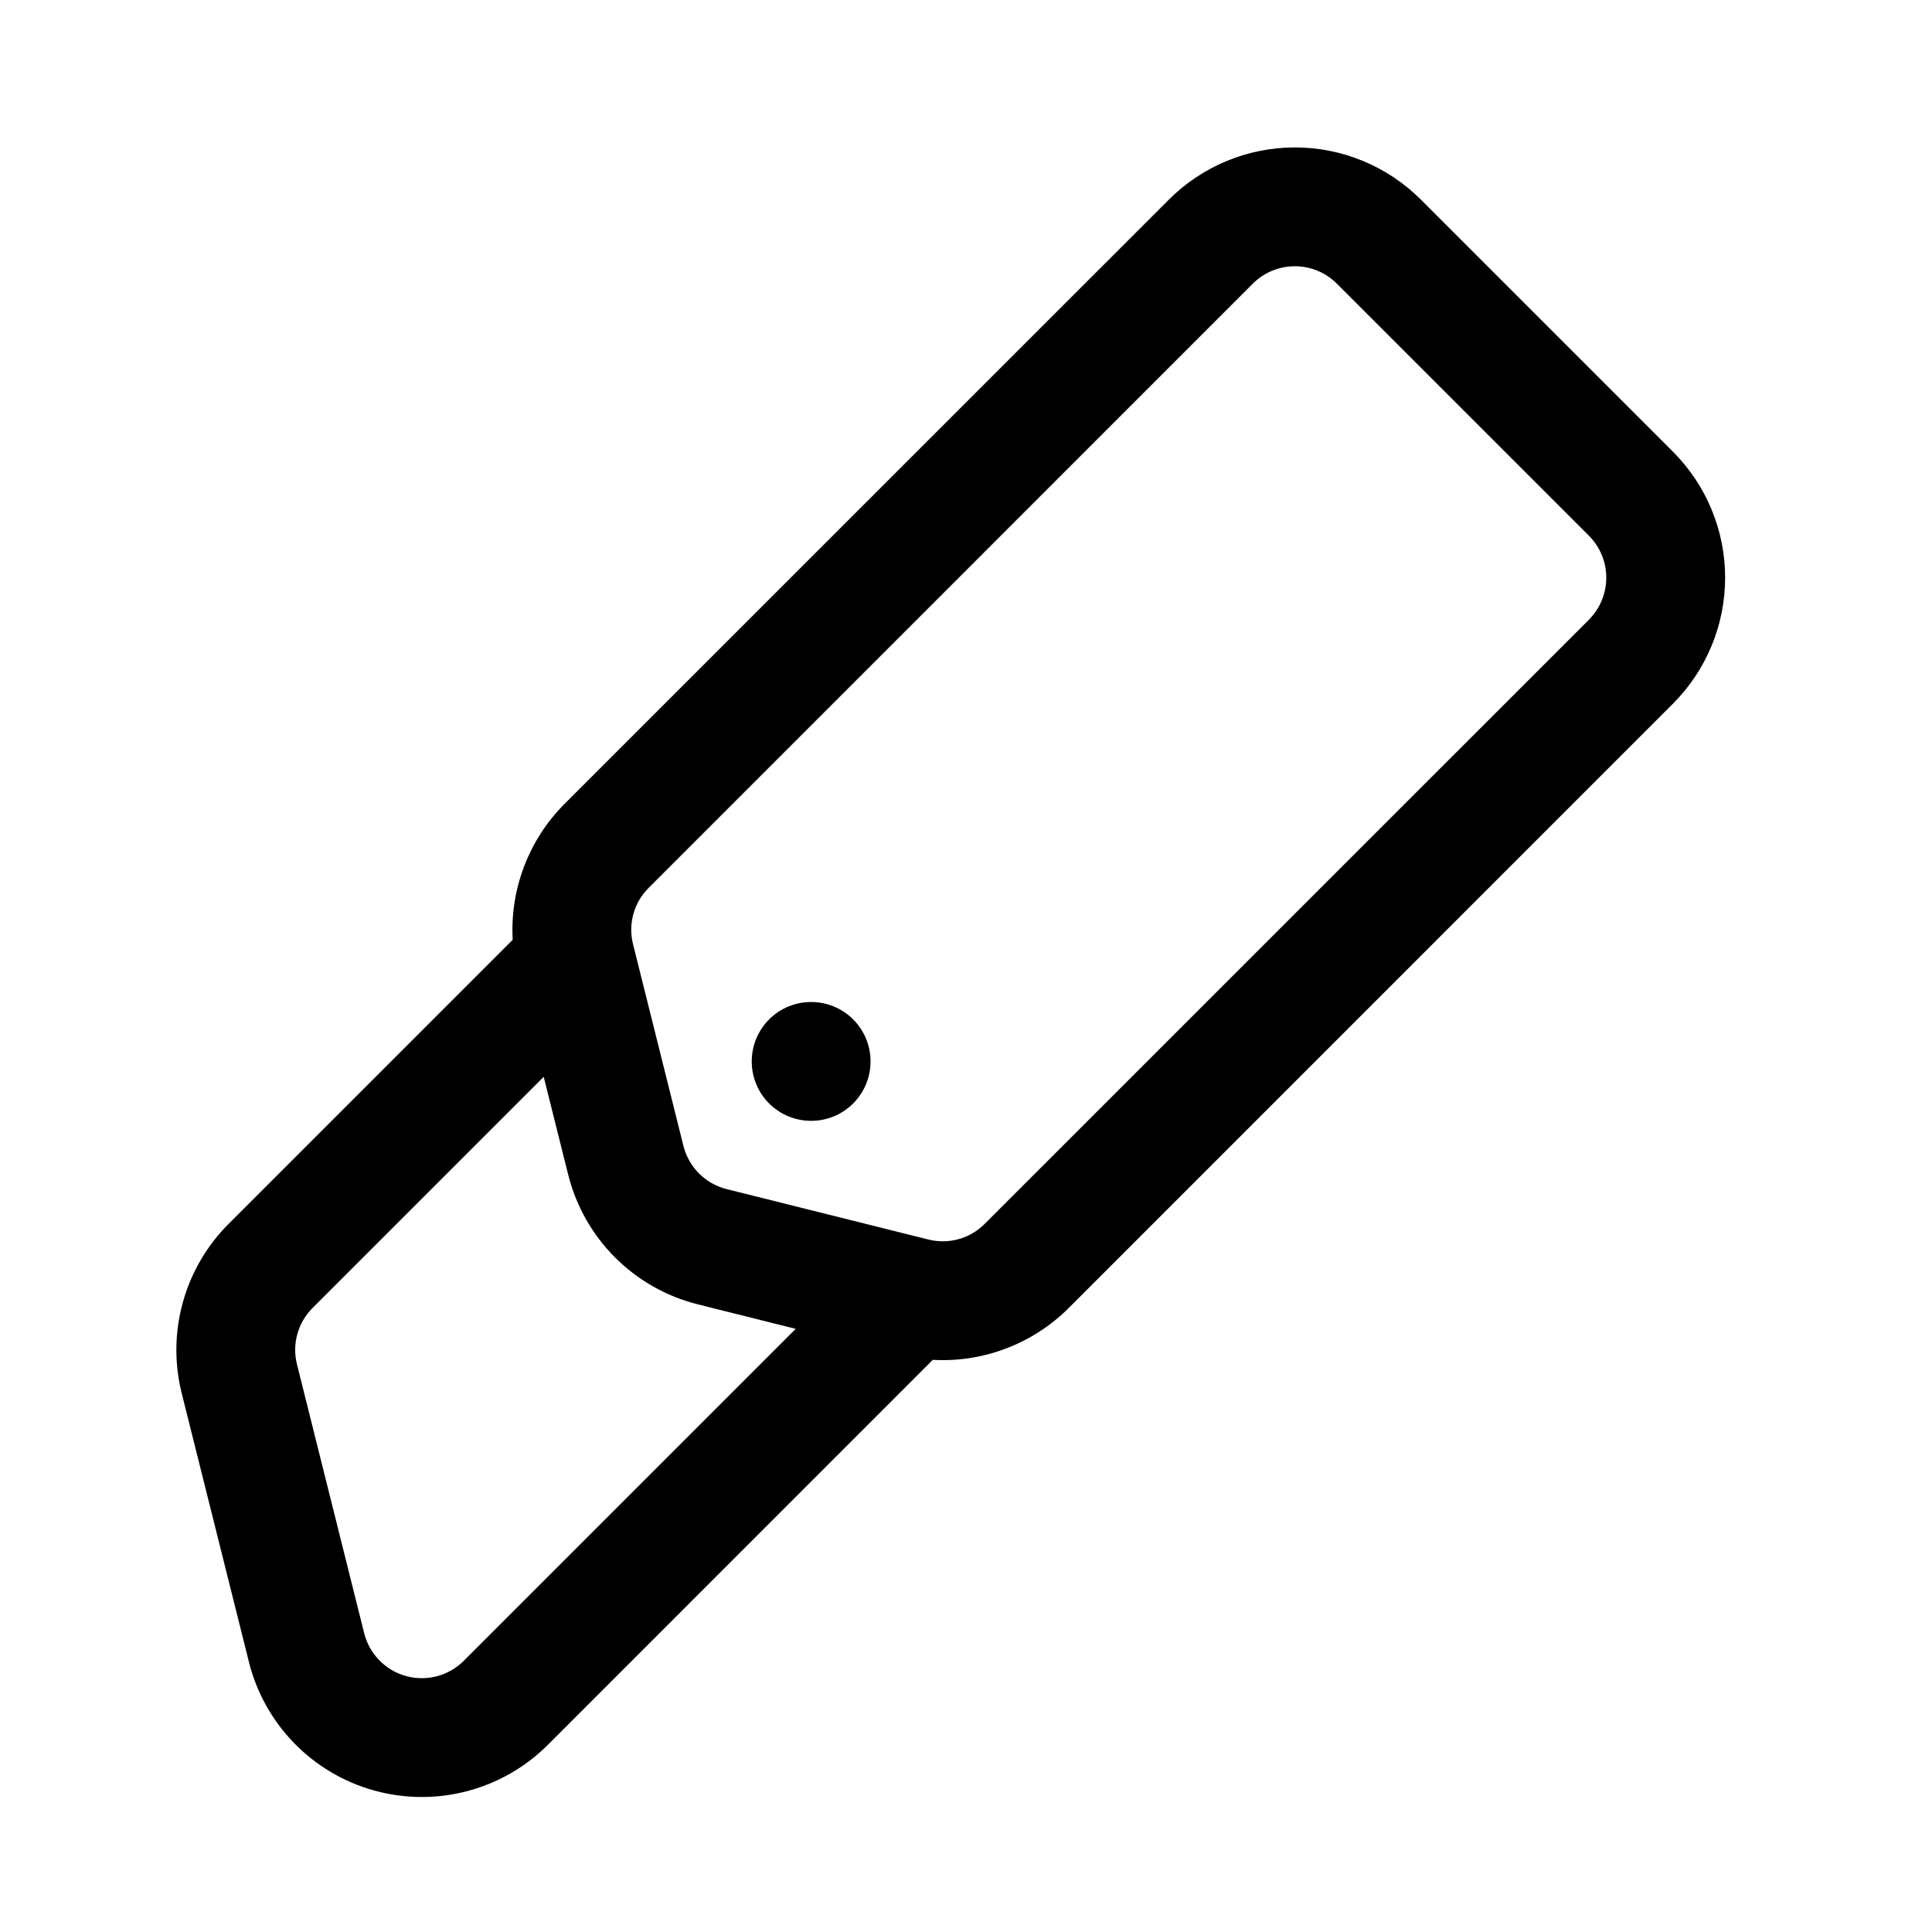 <?xml version="1.0" encoding="UTF-8"?>
<!-- Uploaded to: ICON Repo, www.svgrepo.com, Generator: ICON Repo Mixer Tools -->
<svg fill="#000000" width="800px" height="800px" version="1.1" viewBox="144 144 512 512" xmlns="http://www.w3.org/2000/svg">
 <path d="m279.87 393.05c-0.738-13.289 4.172-26.434 13.762-36.039 32.414-32.414 119.01-118.99 160.12-160.1 8.863-8.867 20.875-13.84 33.406-13.84 12.52 0 24.531 4.973 33.395 13.84 19.398 19.395 47.391 47.387 66.785 66.785 8.863 8.863 13.84 20.875 13.84 33.391 0 12.535-4.977 24.547-13.84 33.41l-160.1 160.12c-9.602 9.59-22.75 14.5-36.035 13.762l-102.01 102.02c-12.043 12.027-29.613 16.656-46.02 12.109-16.391-4.535-29.078-17.555-33.203-34.055-6.312-25.254-13.398-53.594-17.824-71.258-4.012-16.09 0.695-33.109 12.438-44.855zm8.219 36.32-61.246 61.246c-3.918 3.906-5.492 9.59-4.141 14.941 4.41 17.664 11.496 46.004 17.809 71.258 1.371 5.496 5.606 9.84 11.066 11.352 5.465 1.512 11.336-0.031 15.336-4.047l87.961-87.961-25.93-6.488c-16.926-4.234-30.133-17.445-34.367-34.367zm276.98-121.13-160.12 160.1c-3.902 3.922-9.57 5.496-14.941 4.141-15.363-3.844-37.77-9.43-53.434-13.352-5.652-1.418-10.047-5.809-11.461-11.461-3.922-15.664-9.512-38.07-13.352-53.438-1.355-5.367 0.219-11.035 4.141-14.938 32.418-32.418 118.99-119.01 160.1-160.12 2.957-2.961 6.957-4.613 11.145-4.613 4.172 0 8.172 1.652 11.133 4.613 19.395 19.395 47.391 47.387 66.785 66.785 2.961 2.961 4.613 6.957 4.613 11.129 0 4.191-1.652 8.188-4.613 11.148zm-194.97 105.91c6.141 6.156 6.141 16.121 0 22.277-6.156 6.141-16.121 6.141-22.277 0-6.141-6.156-6.141-16.121 0-22.277 6.156-6.141 16.121-6.141 22.277 0z" fill-rule="evenodd"/>
</svg>